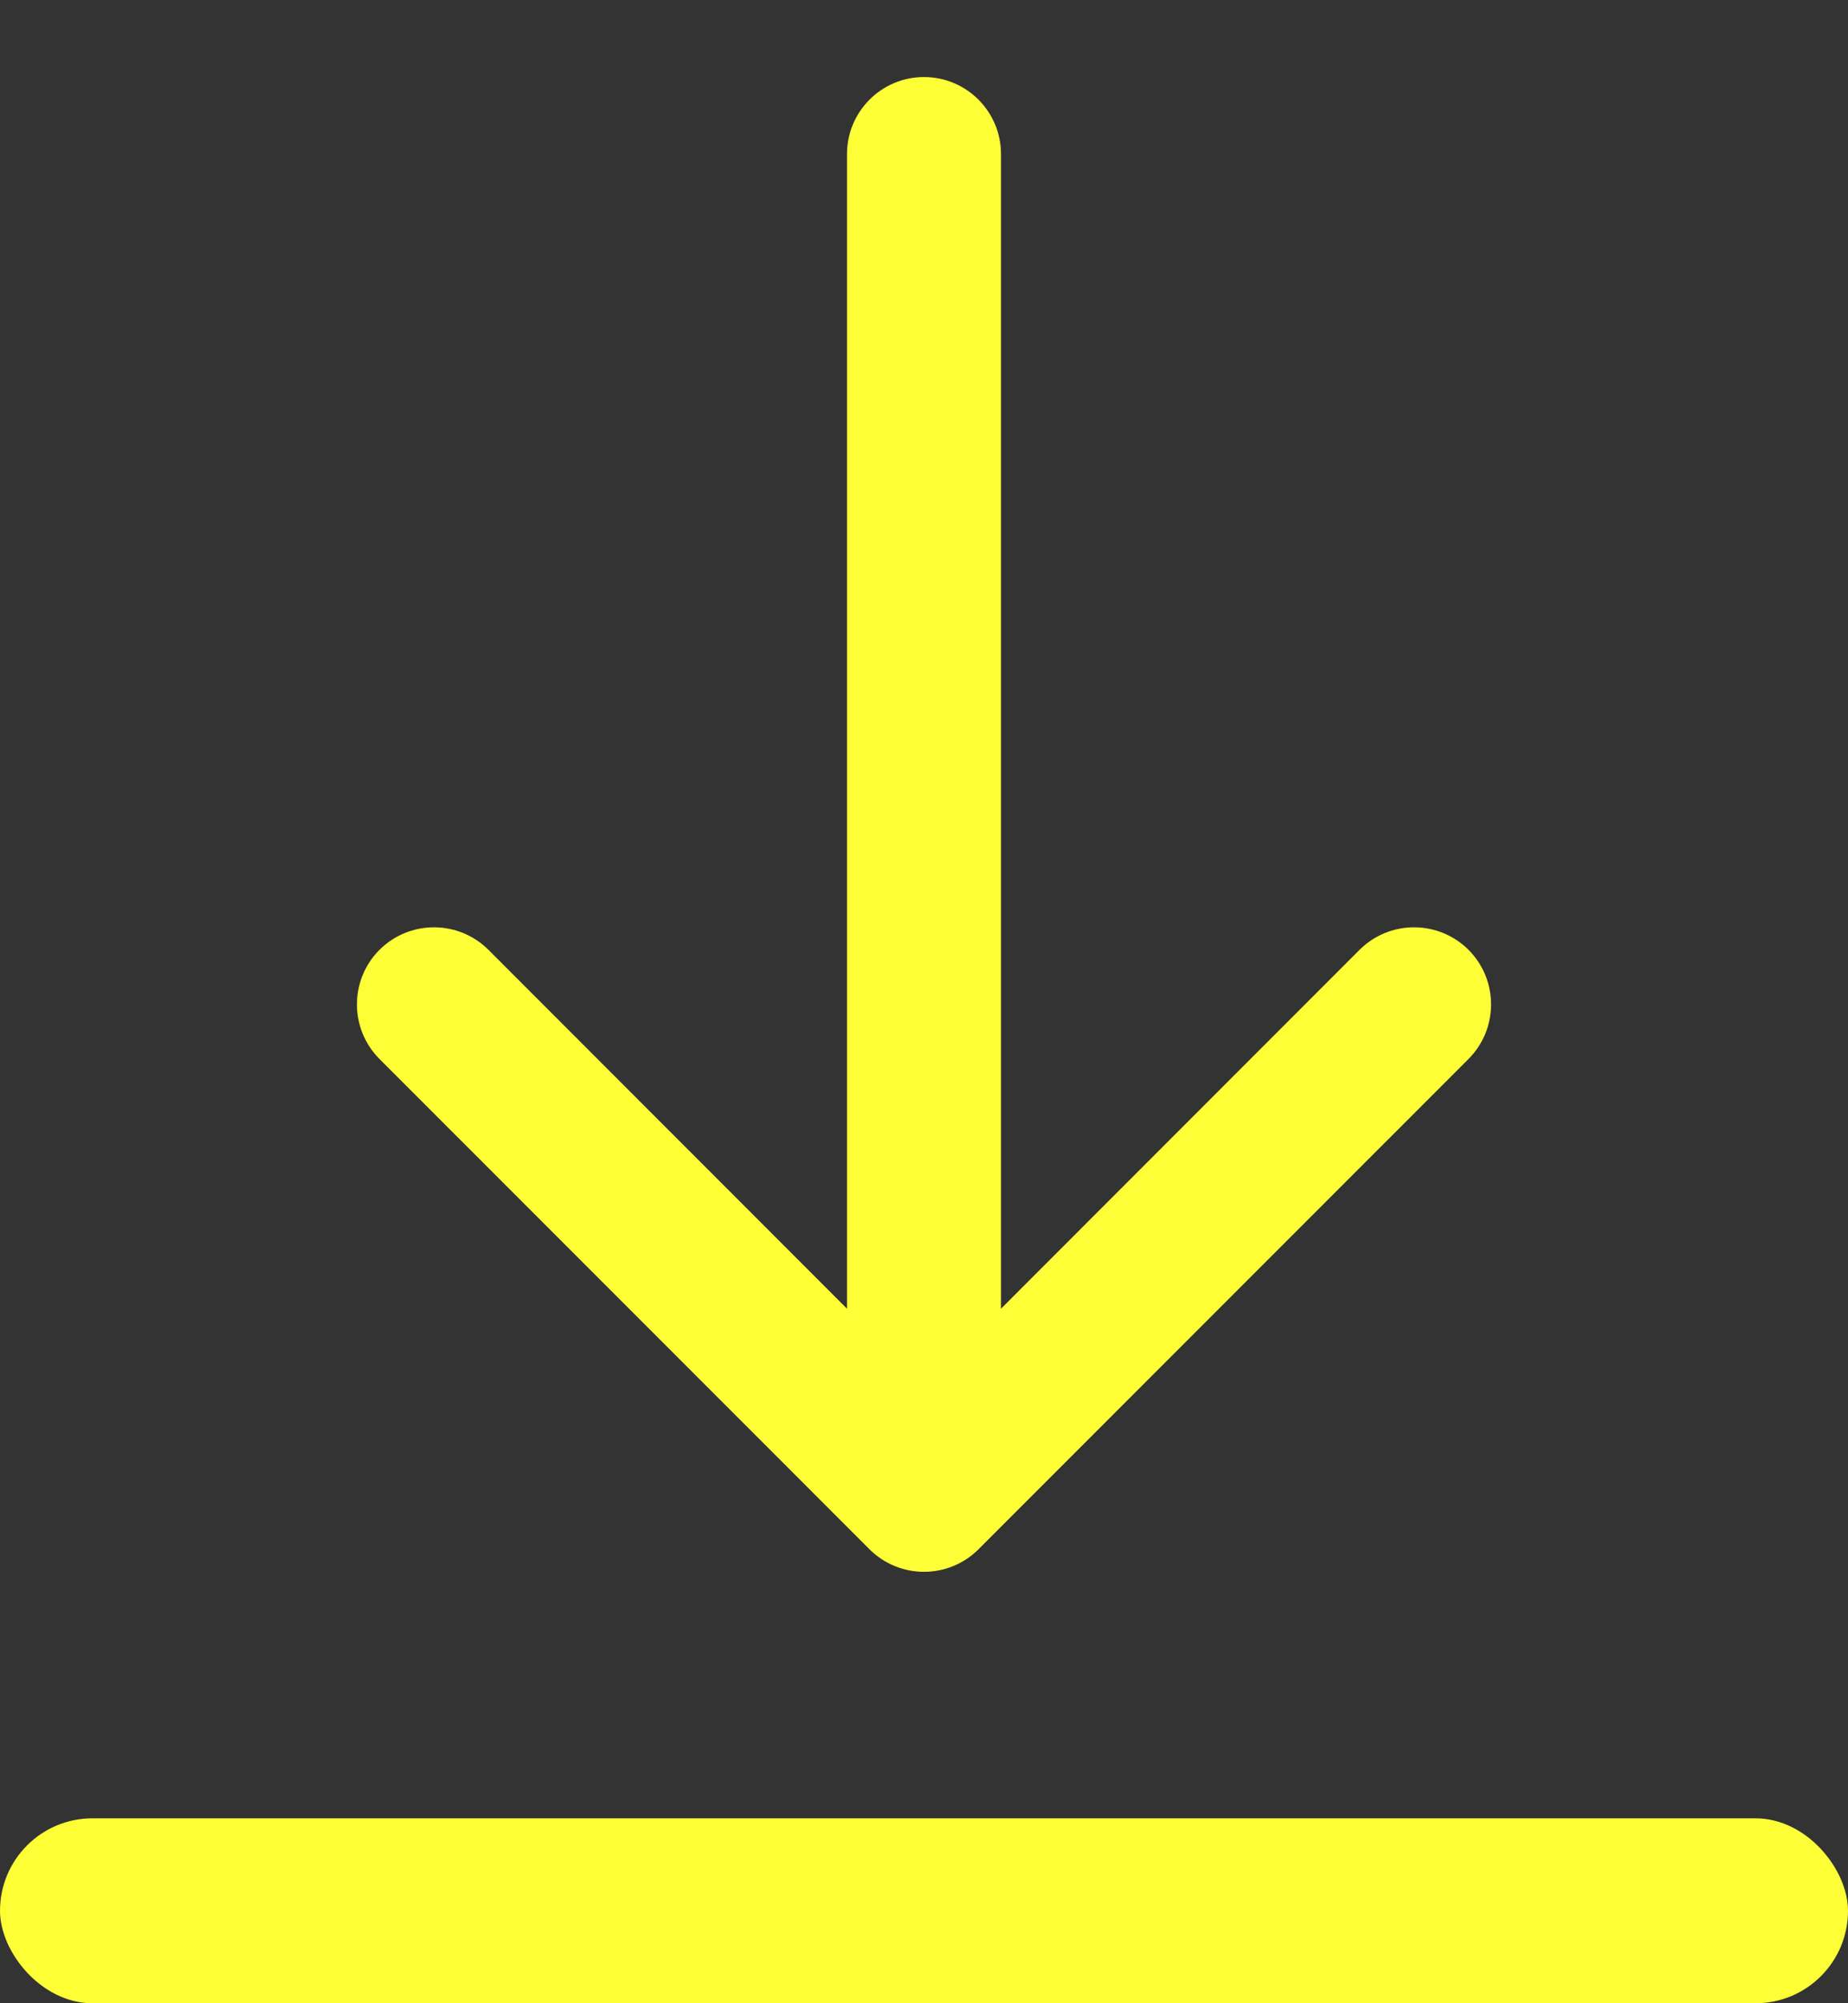 <svg width="12" height="13" viewBox="0 0 12 13" fill="none" xmlns="http://www.w3.org/2000/svg">
<rect x="0" y="0" width="12" height="13" fill="#333333" stroke="none"/>
<g id="Group 1">
<path id="Vector 1" d="M6.5 1C6.5 0.724 6.276 0.5 6 0.5C5.724 0.5 5.5 0.724 5.5 1H6.5ZM5.646 10.054C5.842 10.249 6.158 10.249 6.354 10.054L9.536 6.872C9.731 6.676 9.731 6.36 9.536 6.164C9.34 5.969 9.024 5.969 8.828 6.164L6 8.993L3.172 6.164C2.976 5.969 2.66 5.969 2.464 6.164C2.269 6.36 2.269 6.676 2.464 6.872L5.646 10.054ZM5.5 1V9.7H6.5V1H5.5Z" fill="#FEFE37"/>
<rect id="Rectangle 1" y="11.8" width="12" height="1.2" rx="0.6" fill="#FEFE37"/>
</g>
</svg>
